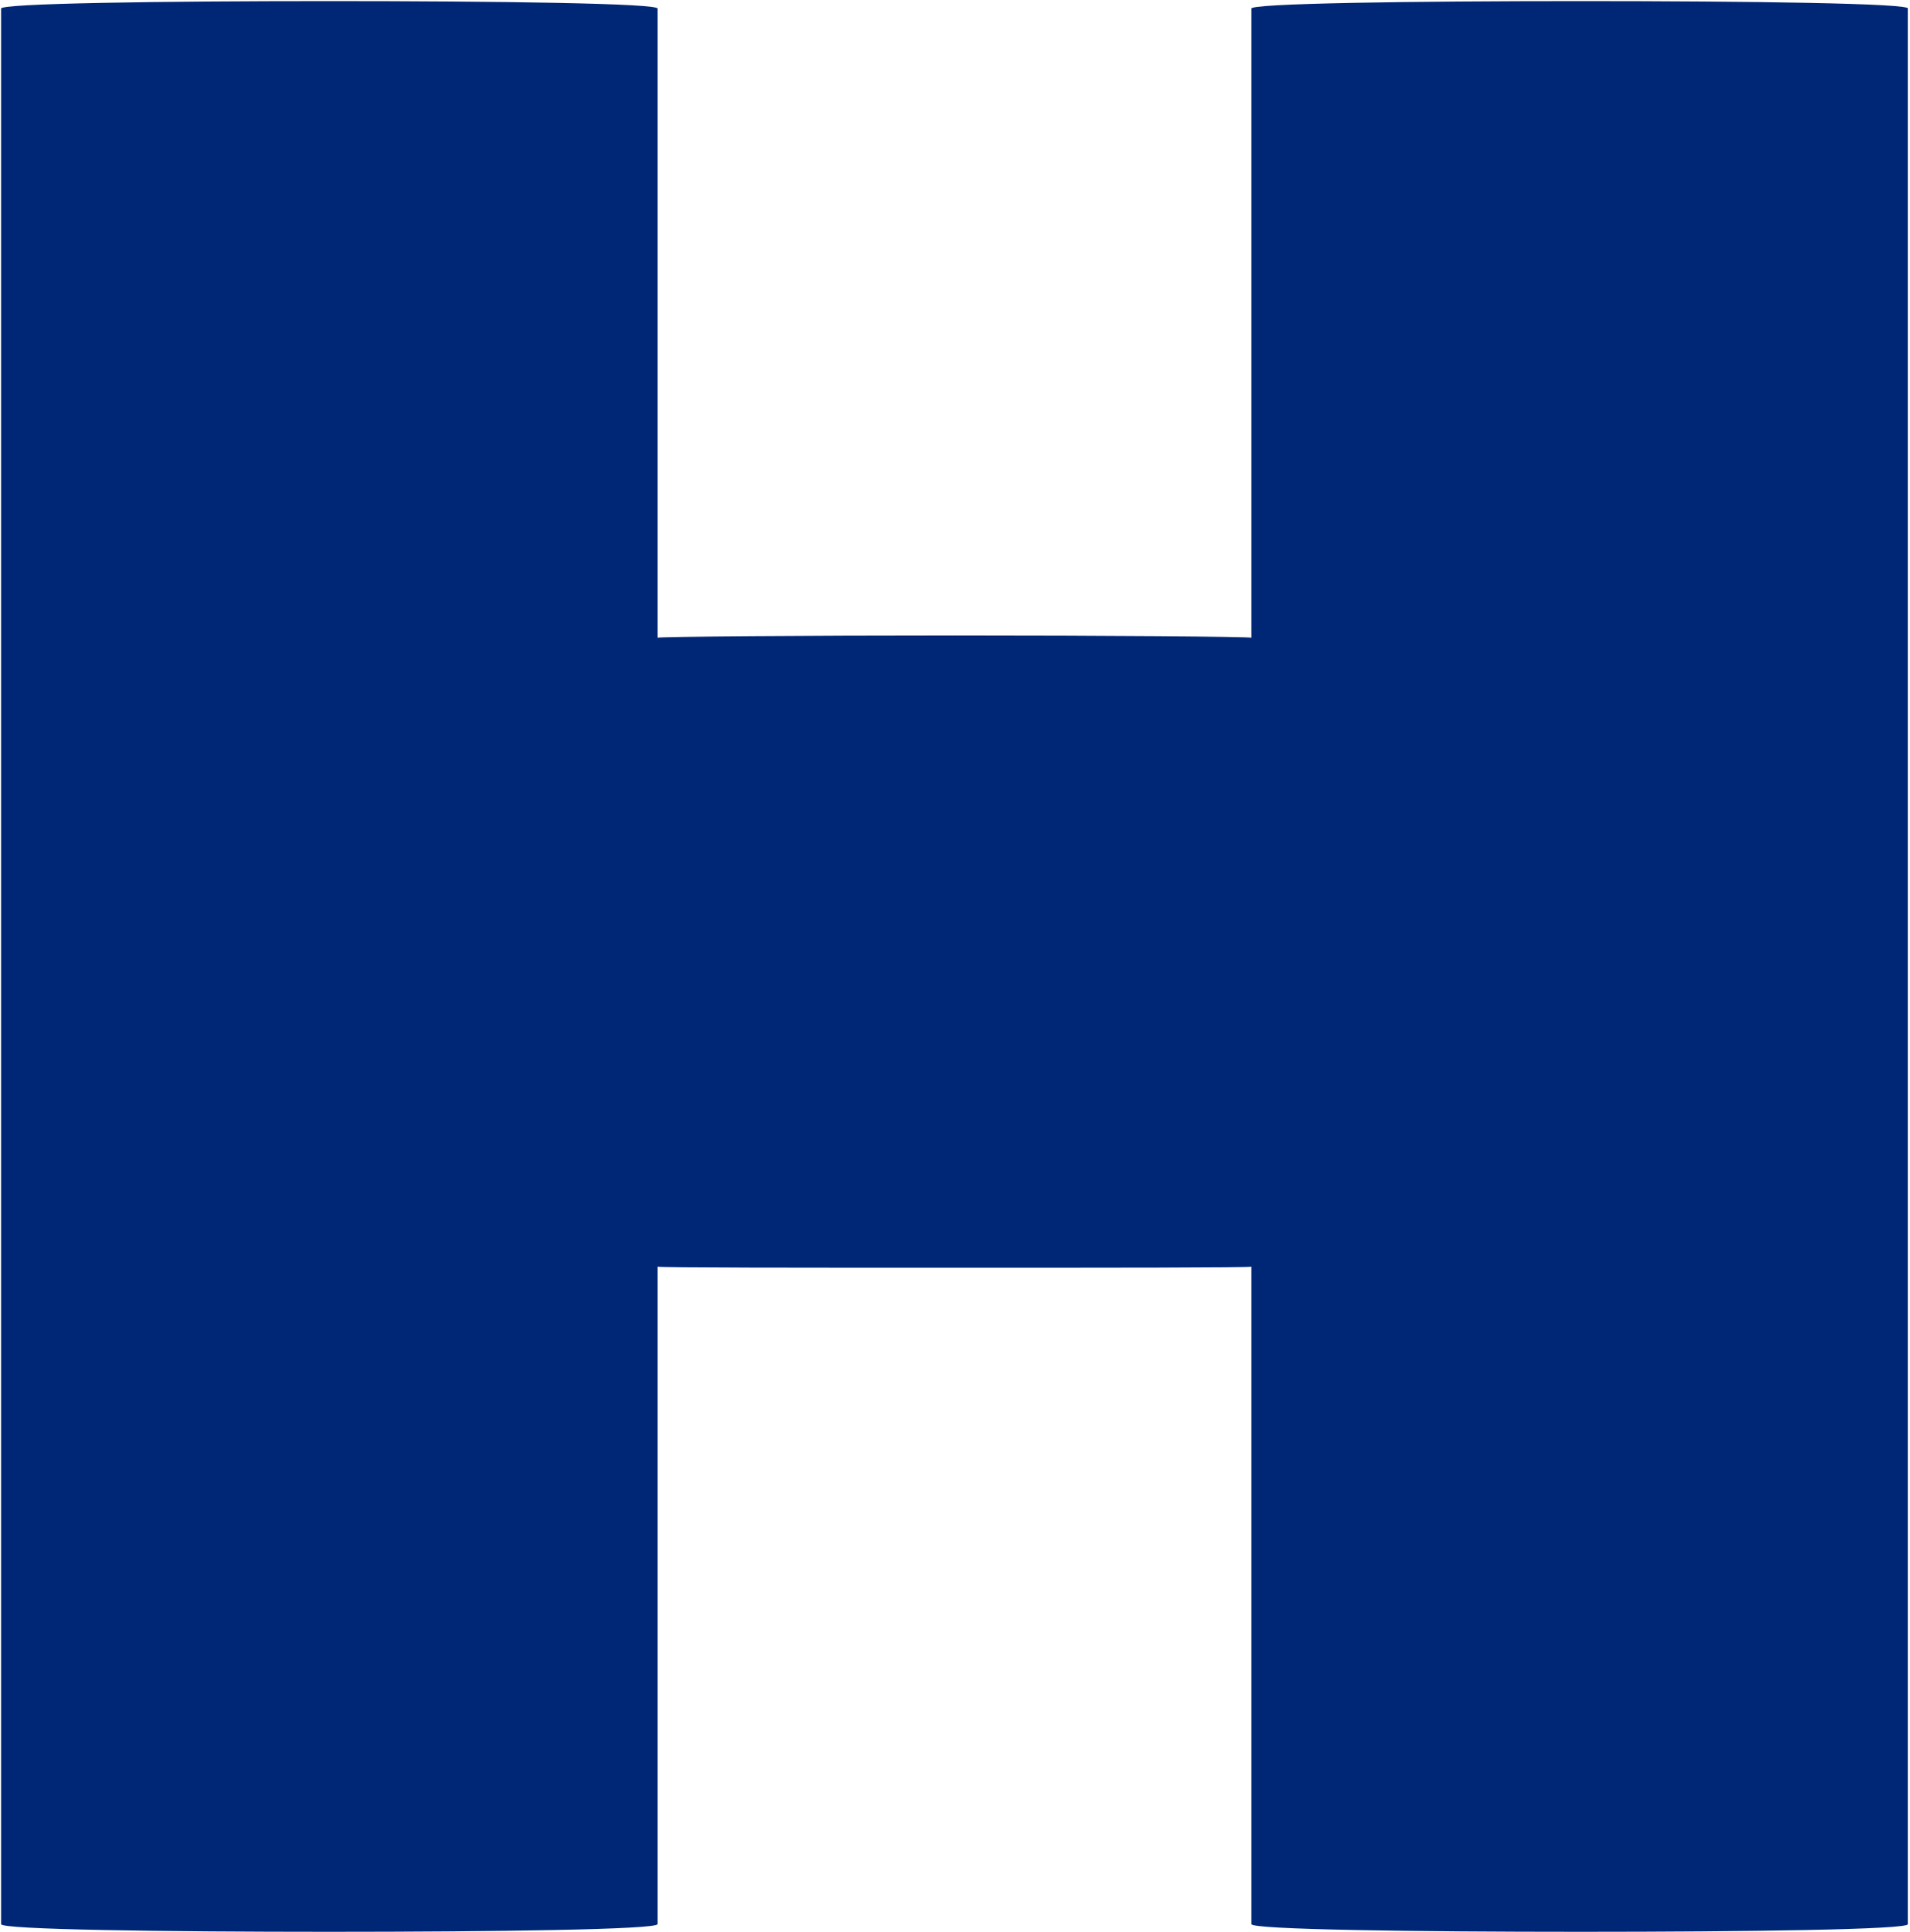 <svg xmlns="http://www.w3.org/2000/svg" version="1.2" viewBox="0 0 870 880"><defs><clipPath id="a" clipPathUnits="userSpaceOnUse"><path d="M-374.95-26589.9h21090.8V3208.45H-374.95z"/></clipPath></defs><g clip-path="url(#a)"><path fill="#002776" fill-rule="evenodd" d="M869 4v872.5c1 2.5-74 3.5-149 3.5s-150-1-150-3.5V577c0 .5-67.5.5-135 .5s-135.5 0-135.5-.5v299.5c0 2.5-75 3.5-149.5 3.5-75 0-150-1-149.5-3.5V4C-1.5 1.5 74.5.5 150 .5c76 0 151.5 1 149.5 3.5v286.5c.5-.5 68-1 135.5-1s134.5.5 135 1V4c-2-2.5 74-3.5 150-3.5s152 1 149 3.5z"/></g></svg>